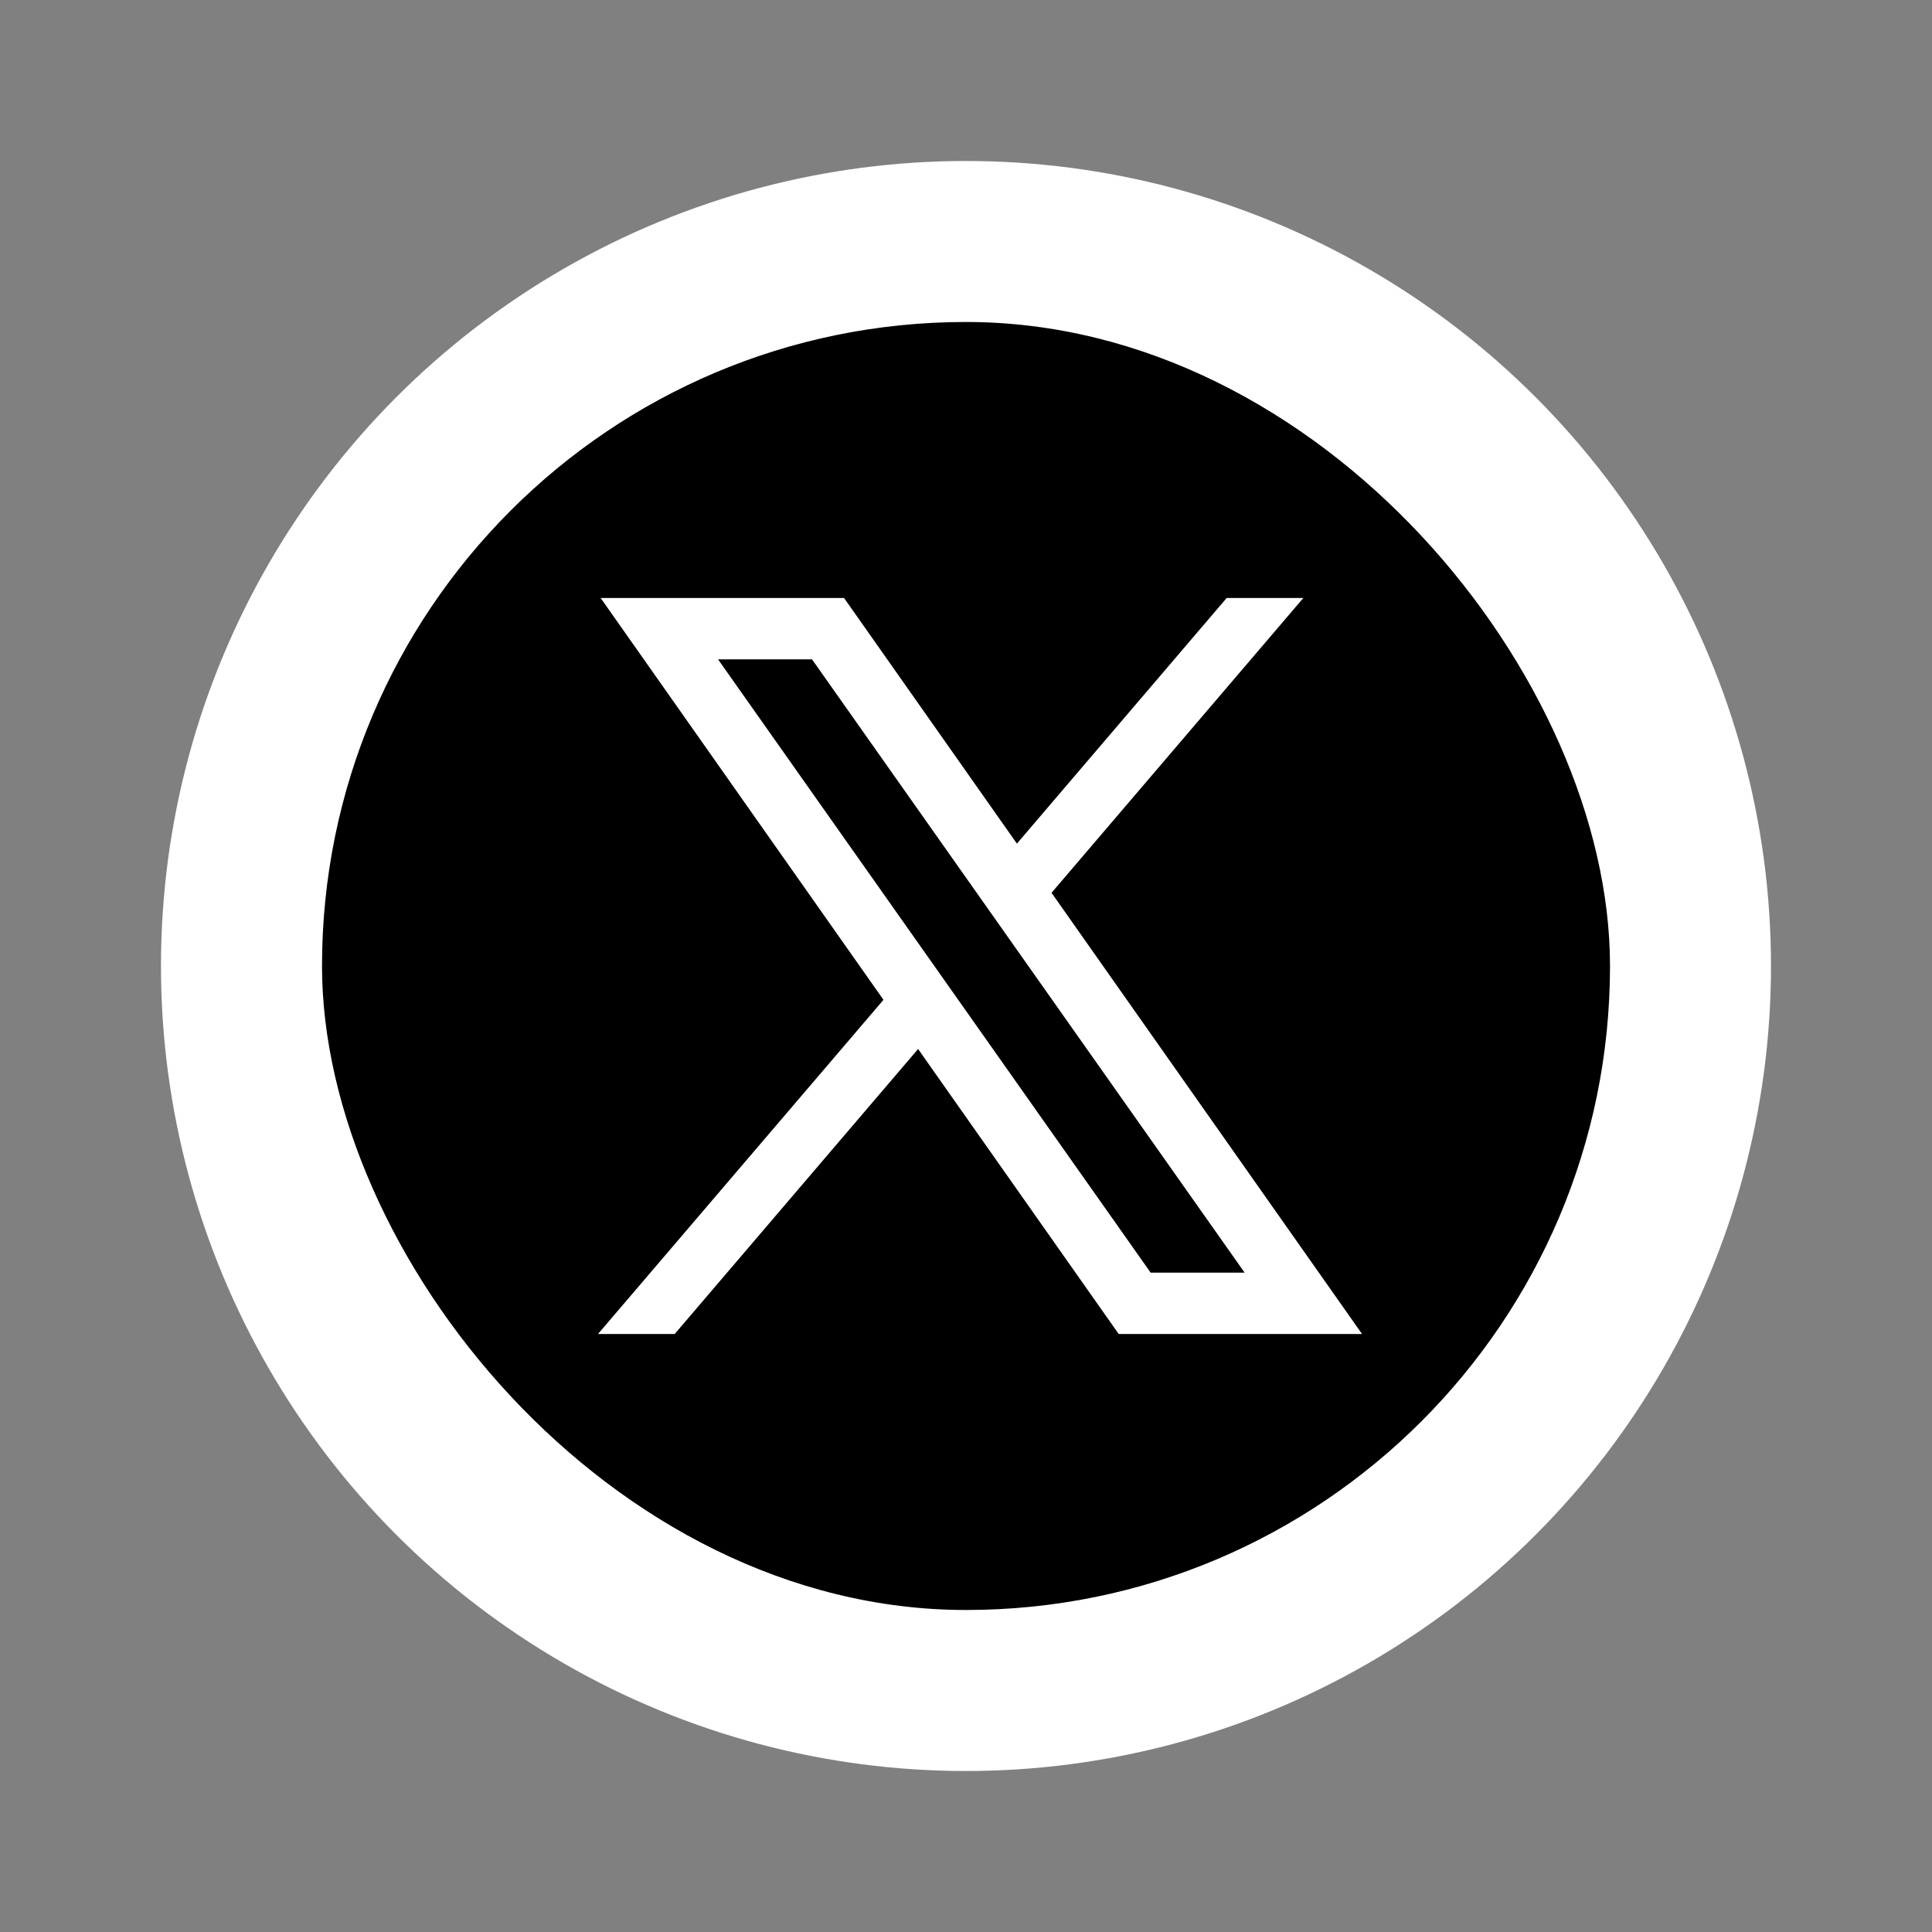 <svg width="88" height="88" viewBox="0 0 88 88" fill="none" xmlns="http://www.w3.org/2000/svg">
<rect x="0" y="0" width="88" height="88" fill="#808080" stroke="none"/>
<circle cx="43.999" cy="44" r="36.667" fill="#ffffff"/>
<circle cx="44" cy="44" r="29.333" fill="white"/>
<g clip-path="url(#clip0_42_173)">
<path d="M24.445 14.666C19.045 14.666 14.667 19.044 14.667 24.444V63.555C14.667 68.956 19.045 73.333 24.445 73.333H63.556C68.956 73.333 73.334 68.956 73.334 63.555V24.444C73.334 19.044 68.956 14.666 63.556 14.666H24.445ZM27.359 27.238H38.446L46.319 38.426L55.873 27.238H59.365L47.896 40.666L62.039 60.762H50.955L41.818 47.781L30.731 60.762H27.238L40.241 45.541L27.359 27.238ZM32.706 30.032L52.411 57.968H56.692L36.986 30.032H32.706Z" fill="black"/>
</g>
<defs>
<clipPath id="clip0_42_173">
<rect x="14.667" y="14.666" width="58.667" height="58.667" rx="29.333" fill="white"/>
</clipPath>
</defs>
</svg>
